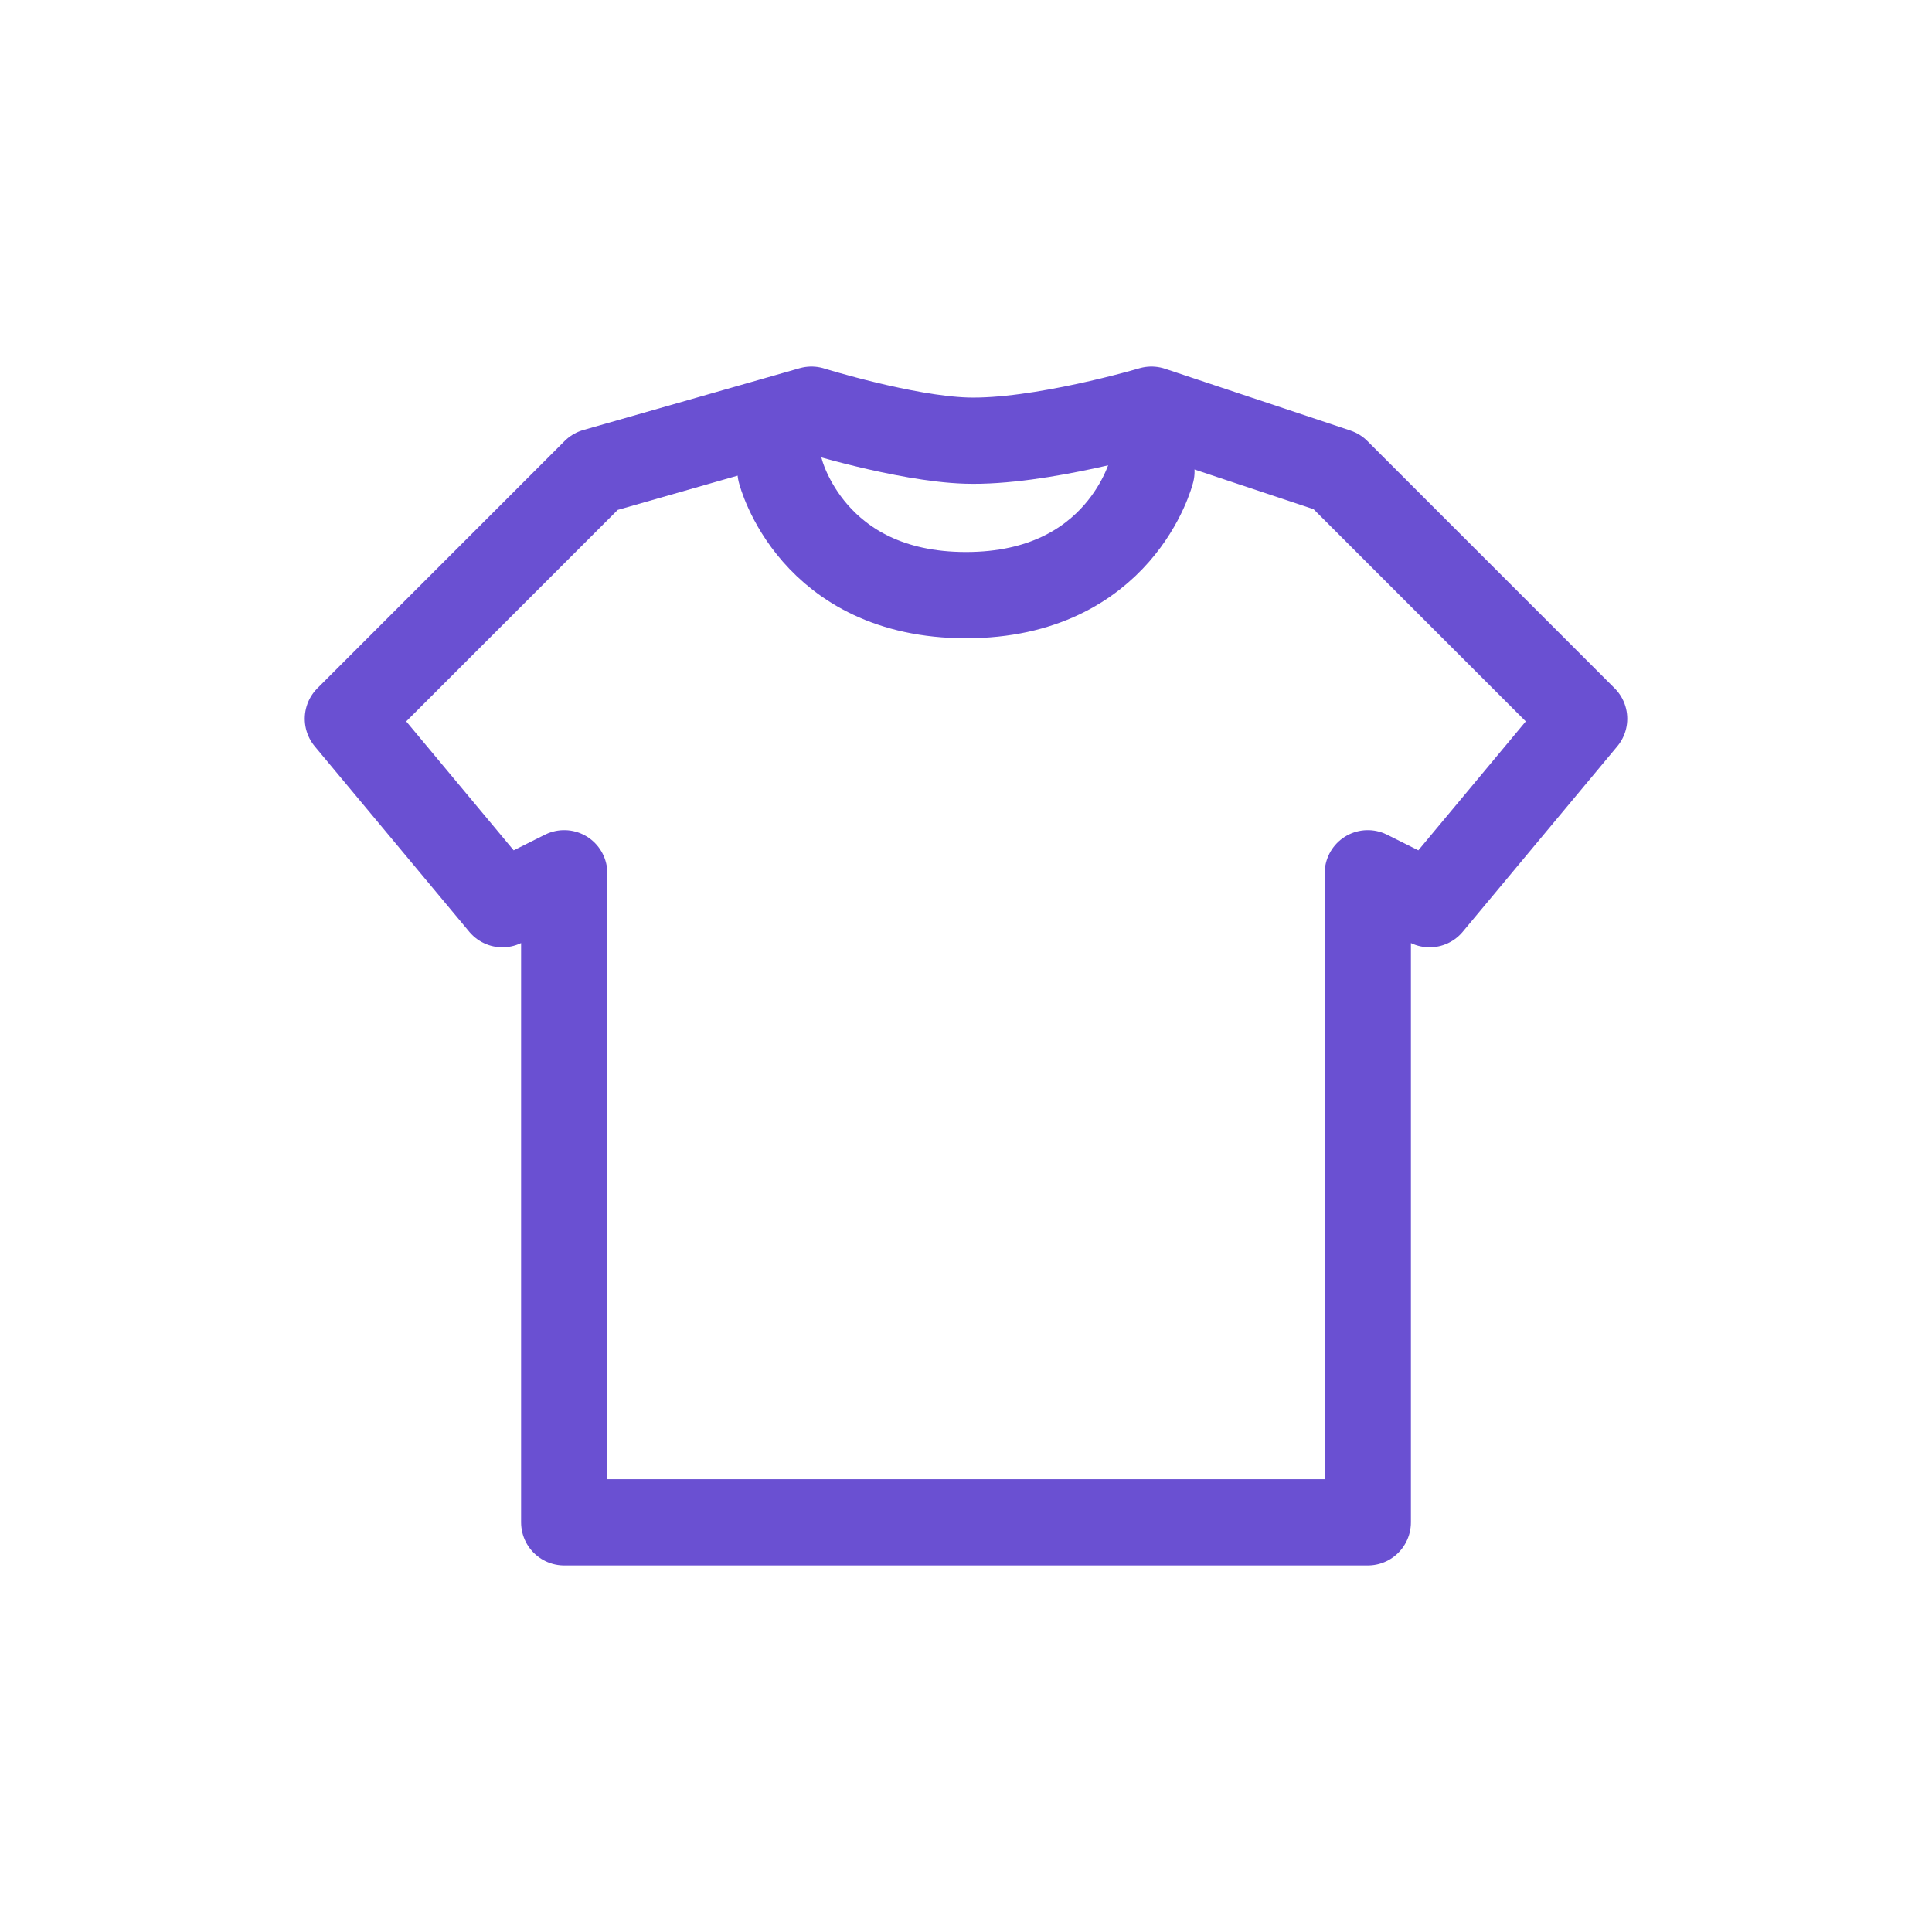 <svg width="224" height="224" viewBox="0 0 224 224" fill="none" xmlns="http://www.w3.org/2000/svg">
<rect width="224" height="224" fill="white"/>
<path d="M90.5 54.667C90.5 54.667 94.083 69 112 69C129.917 69 133.5 54.667 133.5 54.667" stroke="#6A50D2" stroke-width="10" stroke-linecap="round" stroke-linejoin="round"/>
<path d="M69 54.667L40.334 83.333L58.25 104.833L65.417 101.25V176.5H158.584V101.25L165.75 104.833L183.667 83.333L155 54.667L133.5 47.5C133.5 47.5 120.508 51.358 112 51.083C104.868 50.853 94.084 47.5 94.084 47.5L69 54.667Z" stroke="#6A50D2" stroke-width="10" stroke-linecap="round" stroke-linejoin="round"/>
</svg>
